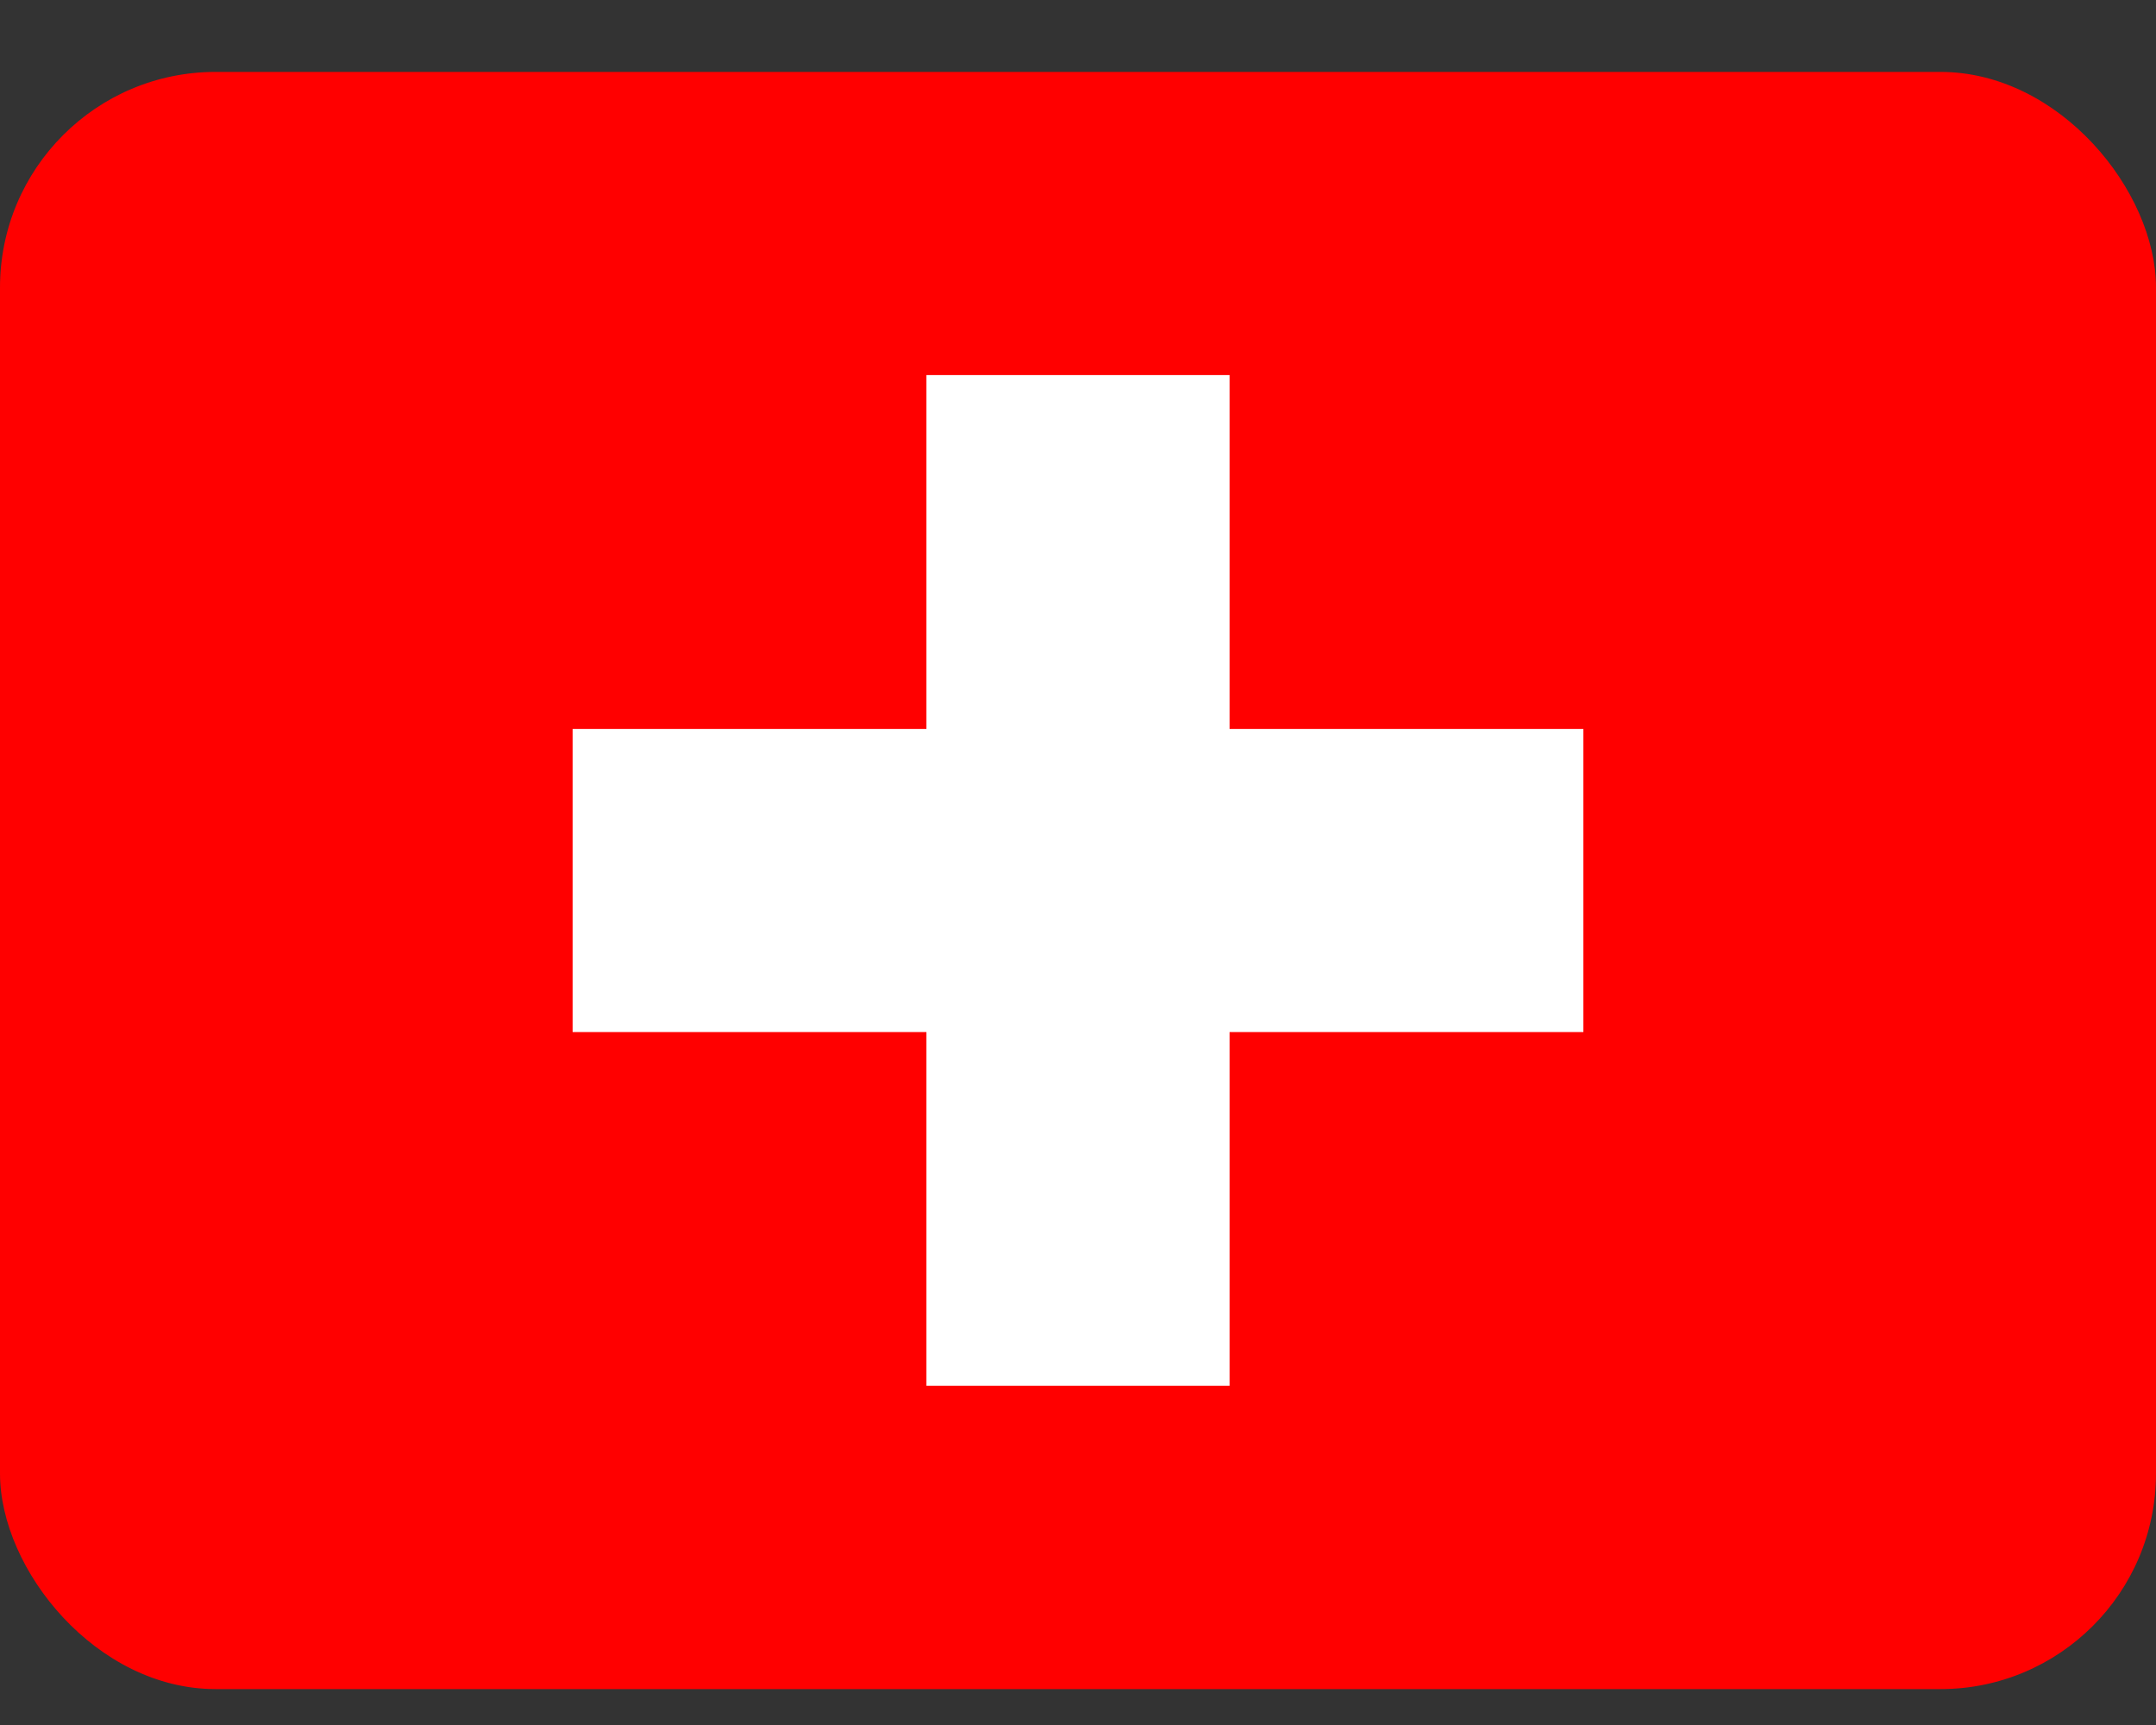 <svg width="20" height="16" viewBox="0 0 20 16" fill="none" xmlns="http://www.w3.org/2000/svg">
<rect x="0" y="0" width="20" height="16" fill="#333333" stroke="none"/>
<g clip-path="url(#clip0_2714_3429)">
<path fill-rule="evenodd" clip-rule="evenodd" d="M0 0.667H20V15.667H0V0.667Z" fill="#FF0000"/>
<path fill-rule="evenodd" clip-rule="evenodd" d="M5.312 6.761H14.688V9.573H5.312V6.761Z" fill="white"/>
<path fill-rule="evenodd" clip-rule="evenodd" d="M8.594 3.479H11.406V12.854H8.594V3.479Z" fill="white"/>
</g>
<defs>
<clipPath id="clip0_2714_3429">
<rect y="0.667" width="20" height="15" rx="2" fill="white"/>
</clipPath>
</defs>
</svg>
